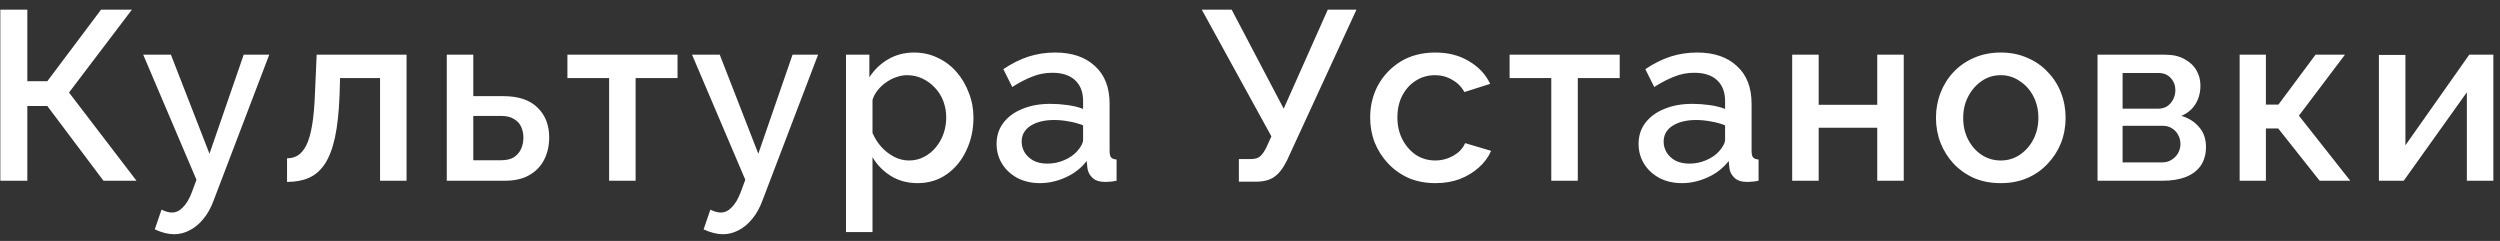 <?xml version="1.0" encoding="UTF-8"?> <svg xmlns="http://www.w3.org/2000/svg" width="249" height="24" viewBox="0 0 249 24" fill="none"><rect x="0" y="0" width="249" height="24" fill="#333333" stroke="none"/> <path d="M0.034 18V0.96H2.722V8.088H4.714L10.066 0.96H13.139L6.874 9.216L13.595 18H10.306L4.714 10.56H2.722V18H0.034ZM17.336 23.328C17.048 23.328 16.744 23.288 16.424 23.208C16.104 23.128 15.768 23.008 15.416 22.848L16.088 20.88C16.28 20.976 16.464 21.048 16.64 21.096C16.816 21.144 16.976 21.168 17.12 21.168C17.52 21.168 17.88 21 18.2 20.664C18.536 20.344 18.832 19.856 19.088 19.2L19.568 17.904L14.264 5.448H17.024L20.864 15.312L24.272 5.448H26.816L21.296 19.92C21.024 20.672 20.68 21.296 20.264 21.792C19.864 22.288 19.416 22.664 18.92 22.92C18.424 23.192 17.896 23.328 17.336 23.328ZM28.589 18.12V15.768C28.989 15.768 29.349 15.672 29.669 15.48C29.989 15.272 30.269 14.936 30.509 14.472C30.749 13.992 30.941 13.328 31.085 12.48C31.229 11.632 31.325 10.552 31.373 9.24L31.541 5.448H40.493V18H37.853V7.776H33.869L33.821 9.48C33.757 11.16 33.605 12.56 33.365 13.68C33.125 14.784 32.789 15.664 32.357 16.32C31.941 16.96 31.413 17.424 30.773 17.712C30.149 17.984 29.421 18.12 28.589 18.12ZM44.499 18V5.448H47.139V9.576H50.139C51.627 9.576 52.755 9.952 53.523 10.704C54.307 11.456 54.699 12.448 54.699 13.68C54.699 14.512 54.531 15.256 54.195 15.912C53.859 16.568 53.363 17.08 52.707 17.448C52.067 17.816 51.267 18 50.307 18H44.499ZM47.139 15.96H49.899C50.427 15.96 50.851 15.864 51.171 15.672C51.491 15.464 51.731 15.192 51.891 14.856C52.051 14.504 52.131 14.128 52.131 13.728C52.131 13.328 52.059 12.968 51.915 12.648C51.771 12.312 51.531 12.048 51.195 11.856C50.875 11.648 50.435 11.544 49.875 11.544H47.139V15.96ZM60.667 18V7.776H56.515V5.448H67.483V7.776H63.307V18H60.667ZM72 23.328C71.712 23.328 71.408 23.288 71.088 23.208C70.768 23.128 70.432 23.008 70.08 22.848L70.752 20.88C70.944 20.976 71.128 21.048 71.304 21.096C71.48 21.144 71.64 21.168 71.784 21.168C72.184 21.168 72.544 21 72.864 20.664C73.2 20.344 73.496 19.856 73.752 19.2L74.232 17.904L68.928 5.448H71.688L75.528 15.312L78.936 5.448H81.48L75.96 19.92C75.688 20.672 75.344 21.296 74.928 21.792C74.528 22.288 74.08 22.664 73.584 22.92C73.088 23.192 72.56 23.328 72 23.328ZM91.389 18.24C90.381 18.24 89.493 18 88.725 17.52C87.957 17.04 87.349 16.416 86.901 15.648V23.112H84.261V5.448H86.589V7.704C87.069 6.952 87.693 6.352 88.461 5.904C89.229 5.456 90.085 5.232 91.029 5.232C91.893 5.232 92.685 5.408 93.405 5.76C94.125 6.096 94.749 6.568 95.277 7.176C95.805 7.784 96.213 8.48 96.501 9.264C96.805 10.032 96.957 10.848 96.957 11.712C96.957 12.912 96.717 14.008 96.237 15C95.773 15.992 95.117 16.784 94.269 17.376C93.437 17.952 92.477 18.24 91.389 18.24ZM90.525 15.984C91.085 15.984 91.589 15.864 92.037 15.624C92.501 15.384 92.893 15.064 93.213 14.664C93.549 14.264 93.805 13.808 93.981 13.296C94.157 12.784 94.245 12.256 94.245 11.712C94.245 11.136 94.149 10.592 93.957 10.08C93.765 9.568 93.485 9.12 93.117 8.736C92.765 8.352 92.349 8.048 91.869 7.824C91.405 7.6 90.893 7.488 90.333 7.488C89.997 7.488 89.645 7.552 89.277 7.68C88.909 7.808 88.565 7.984 88.245 8.208C87.925 8.432 87.645 8.696 87.405 9C87.165 9.304 86.997 9.624 86.901 9.96V13.248C87.125 13.76 87.421 14.224 87.789 14.64C88.157 15.04 88.581 15.368 89.061 15.624C89.541 15.864 90.029 15.984 90.525 15.984ZM99.26 14.328C99.26 13.528 99.484 12.832 99.932 12.24C100.396 11.632 101.028 11.168 101.828 10.848C102.628 10.512 103.556 10.344 104.612 10.344C105.172 10.344 105.74 10.384 106.316 10.464C106.908 10.544 107.428 10.672 107.876 10.848V10.056C107.876 9.176 107.612 8.488 107.084 7.992C106.556 7.496 105.796 7.248 104.804 7.248C104.1 7.248 103.436 7.376 102.812 7.632C102.188 7.872 101.524 8.216 100.82 8.664L99.932 6.888C100.764 6.328 101.596 5.912 102.428 5.64C103.276 5.368 104.164 5.232 105.092 5.232C106.772 5.232 108.092 5.68 109.052 6.576C110.028 7.456 110.516 8.712 110.516 10.344V15.024C110.516 15.328 110.564 15.544 110.66 15.672C110.772 15.8 110.956 15.872 111.212 15.888V18C110.972 18.048 110.756 18.08 110.564 18.096C110.372 18.112 110.212 18.12 110.084 18.12C109.524 18.12 109.1 17.984 108.812 17.712C108.524 17.44 108.356 17.12 108.308 16.752L108.236 16.032C107.692 16.736 106.996 17.28 106.148 17.664C105.3 18.048 104.444 18.24 103.58 18.24C102.748 18.24 102.004 18.072 101.348 17.736C100.692 17.384 100.18 16.912 99.812 16.32C99.444 15.728 99.26 15.064 99.26 14.328ZM107.252 15.096C107.444 14.888 107.596 14.68 107.708 14.472C107.82 14.264 107.876 14.08 107.876 13.92V12.48C107.428 12.304 106.956 12.176 106.46 12.096C105.964 12 105.476 11.952 104.996 11.952C104.036 11.952 103.252 12.144 102.644 12.528C102.052 12.912 101.756 13.44 101.756 14.112C101.756 14.48 101.852 14.832 102.044 15.168C102.252 15.504 102.54 15.776 102.908 15.984C103.292 16.192 103.764 16.296 104.324 16.296C104.9 16.296 105.452 16.184 105.98 15.96C106.508 15.736 106.932 15.448 107.252 15.096ZM123.392 18.096V15.84H124.616C125.016 15.84 125.32 15.744 125.528 15.552C125.736 15.36 125.936 15.072 126.128 14.688L126.632 13.584L119.696 0.96H122.672L127.856 10.824L132.248 0.96H135.104L128.192 15.96C127.808 16.744 127.384 17.296 126.92 17.616C126.472 17.936 125.856 18.096 125.072 18.096H123.392ZM142.973 18.24C141.997 18.24 141.109 18.072 140.309 17.736C139.525 17.384 138.845 16.904 138.269 16.296C137.693 15.688 137.245 14.992 136.925 14.208C136.621 13.424 136.469 12.592 136.469 11.712C136.469 10.528 136.733 9.448 137.261 8.472C137.805 7.496 138.557 6.712 139.517 6.12C140.493 5.528 141.645 5.232 142.973 5.232C144.253 5.232 145.365 5.52 146.309 6.096C147.269 6.656 147.973 7.408 148.421 8.352L145.853 9.168C145.565 8.64 145.157 8.232 144.629 7.944C144.117 7.64 143.549 7.488 142.925 7.488C142.221 7.488 141.581 7.672 141.005 8.04C140.445 8.392 139.997 8.888 139.661 9.528C139.341 10.152 139.181 10.88 139.181 11.712C139.181 12.512 139.349 13.24 139.685 13.896C140.021 14.536 140.469 15.048 141.029 15.432C141.605 15.8 142.245 15.984 142.949 15.984C143.381 15.984 143.797 15.912 144.197 15.768C144.613 15.608 144.973 15.4 145.277 15.144C145.581 14.872 145.797 14.576 145.925 14.256L148.517 15.024C148.245 15.648 147.837 16.2 147.293 16.68C146.765 17.16 146.133 17.544 145.397 17.832C144.677 18.104 143.869 18.24 142.973 18.24ZM154.508 18V7.776H150.356V5.448H161.324V7.776H157.148V18H154.508ZM163.202 14.328C163.202 13.528 163.426 12.832 163.874 12.24C164.338 11.632 164.97 11.168 165.77 10.848C166.57 10.512 167.498 10.344 168.554 10.344C169.114 10.344 169.682 10.384 170.258 10.464C170.85 10.544 171.37 10.672 171.818 10.848V10.056C171.818 9.176 171.554 8.488 171.026 7.992C170.498 7.496 169.738 7.248 168.746 7.248C168.042 7.248 167.378 7.376 166.754 7.632C166.13 7.872 165.466 8.216 164.762 8.664L163.874 6.888C164.706 6.328 165.538 5.912 166.37 5.64C167.218 5.368 168.106 5.232 169.034 5.232C170.714 5.232 172.034 5.68 172.994 6.576C173.97 7.456 174.458 8.712 174.458 10.344V15.024C174.458 15.328 174.506 15.544 174.602 15.672C174.714 15.8 174.898 15.872 175.154 15.888V18C174.914 18.048 174.698 18.08 174.506 18.096C174.314 18.112 174.154 18.12 174.026 18.12C173.466 18.12 173.042 17.984 172.754 17.712C172.466 17.44 172.298 17.12 172.25 16.752L172.178 16.032C171.634 16.736 170.938 17.28 170.09 17.664C169.242 18.048 168.386 18.24 167.522 18.24C166.69 18.24 165.946 18.072 165.29 17.736C164.634 17.384 164.122 16.912 163.754 16.32C163.386 15.728 163.202 15.064 163.202 14.328ZM171.194 15.096C171.386 14.888 171.538 14.68 171.65 14.472C171.762 14.264 171.818 14.08 171.818 13.92V12.48C171.37 12.304 170.898 12.176 170.402 12.096C169.906 12 169.418 11.952 168.938 11.952C167.978 11.952 167.194 12.144 166.586 12.528C165.994 12.912 165.698 13.44 165.698 14.112C165.698 14.48 165.794 14.832 165.986 15.168C166.194 15.504 166.482 15.776 166.85 15.984C167.234 16.192 167.706 16.296 168.266 16.296C168.842 16.296 169.394 16.184 169.922 15.96C170.45 15.736 170.874 15.448 171.194 15.096ZM178.501 18V5.448H181.141V10.44H186.973V5.448H189.613V18H186.973V12.72H181.141V18H178.501ZM199.278 18.24C198.286 18.24 197.398 18.072 196.614 17.736C195.83 17.384 195.15 16.904 194.574 16.296C194.014 15.688 193.582 15 193.278 14.232C192.974 13.448 192.822 12.616 192.822 11.736C192.822 10.856 192.974 10.024 193.278 9.24C193.582 8.456 194.014 7.768 194.574 7.176C195.15 6.568 195.83 6.096 196.614 5.76C197.414 5.408 198.302 5.232 199.278 5.232C200.254 5.232 201.134 5.408 201.918 5.76C202.718 6.096 203.398 6.568 203.958 7.176C204.534 7.768 204.974 8.456 205.278 9.24C205.582 10.024 205.734 10.856 205.734 11.736C205.734 12.616 205.582 13.448 205.278 14.232C204.974 15 204.534 15.688 203.958 16.296C203.398 16.904 202.718 17.384 201.918 17.736C201.134 18.072 200.254 18.24 199.278 18.24ZM195.534 11.76C195.534 12.56 195.702 13.28 196.038 13.92C196.374 14.56 196.822 15.064 197.382 15.432C197.942 15.8 198.574 15.984 199.278 15.984C199.966 15.984 200.59 15.8 201.15 15.432C201.726 15.048 202.182 14.536 202.518 13.896C202.854 13.24 203.022 12.52 203.022 11.736C203.022 10.936 202.854 10.216 202.518 9.576C202.182 8.936 201.726 8.432 201.15 8.064C200.59 7.68 199.966 7.488 199.278 7.488C198.574 7.488 197.942 7.68 197.382 8.064C196.822 8.448 196.374 8.96 196.038 9.6C195.702 10.224 195.534 10.944 195.534 11.76ZM208.915 18V5.448H215.635C216.435 5.448 217.091 5.6 217.603 5.904C218.131 6.192 218.523 6.568 218.779 7.032C219.035 7.48 219.163 7.976 219.163 8.52C219.163 9.208 219.003 9.816 218.683 10.344C218.363 10.872 217.891 11.272 217.267 11.544C217.987 11.752 218.571 12.12 219.019 12.648C219.483 13.16 219.715 13.824 219.715 14.64C219.715 15.376 219.539 16 219.187 16.512C218.835 17.008 218.331 17.384 217.675 17.64C217.035 17.88 216.283 18 215.419 18H208.915ZM211.411 16.176H215.347C215.683 16.176 215.987 16.096 216.259 15.936C216.547 15.76 216.771 15.536 216.931 15.264C217.091 14.976 217.171 14.672 217.171 14.352C217.171 14 217.091 13.688 216.931 13.416C216.787 13.144 216.579 12.928 216.307 12.768C216.051 12.608 215.747 12.528 215.395 12.528H211.411V16.176ZM211.411 10.824H214.963C215.299 10.824 215.595 10.744 215.851 10.584C216.107 10.408 216.307 10.176 216.451 9.888C216.595 9.6 216.667 9.296 216.667 8.976C216.667 8.512 216.515 8.112 216.211 7.776C215.907 7.44 215.507 7.272 215.011 7.272H211.411V10.824ZM223.068 18V5.448H225.684V10.416H226.932L230.628 5.448H233.556L228.972 11.52L234.084 18H231.036L226.908 12.792H225.684V18H223.068ZM236.939 18V5.472H239.579V14.472L245.939 5.448H248.339V18H245.699V9.192L239.411 18H236.939Z" fill="white"></path> </svg> 